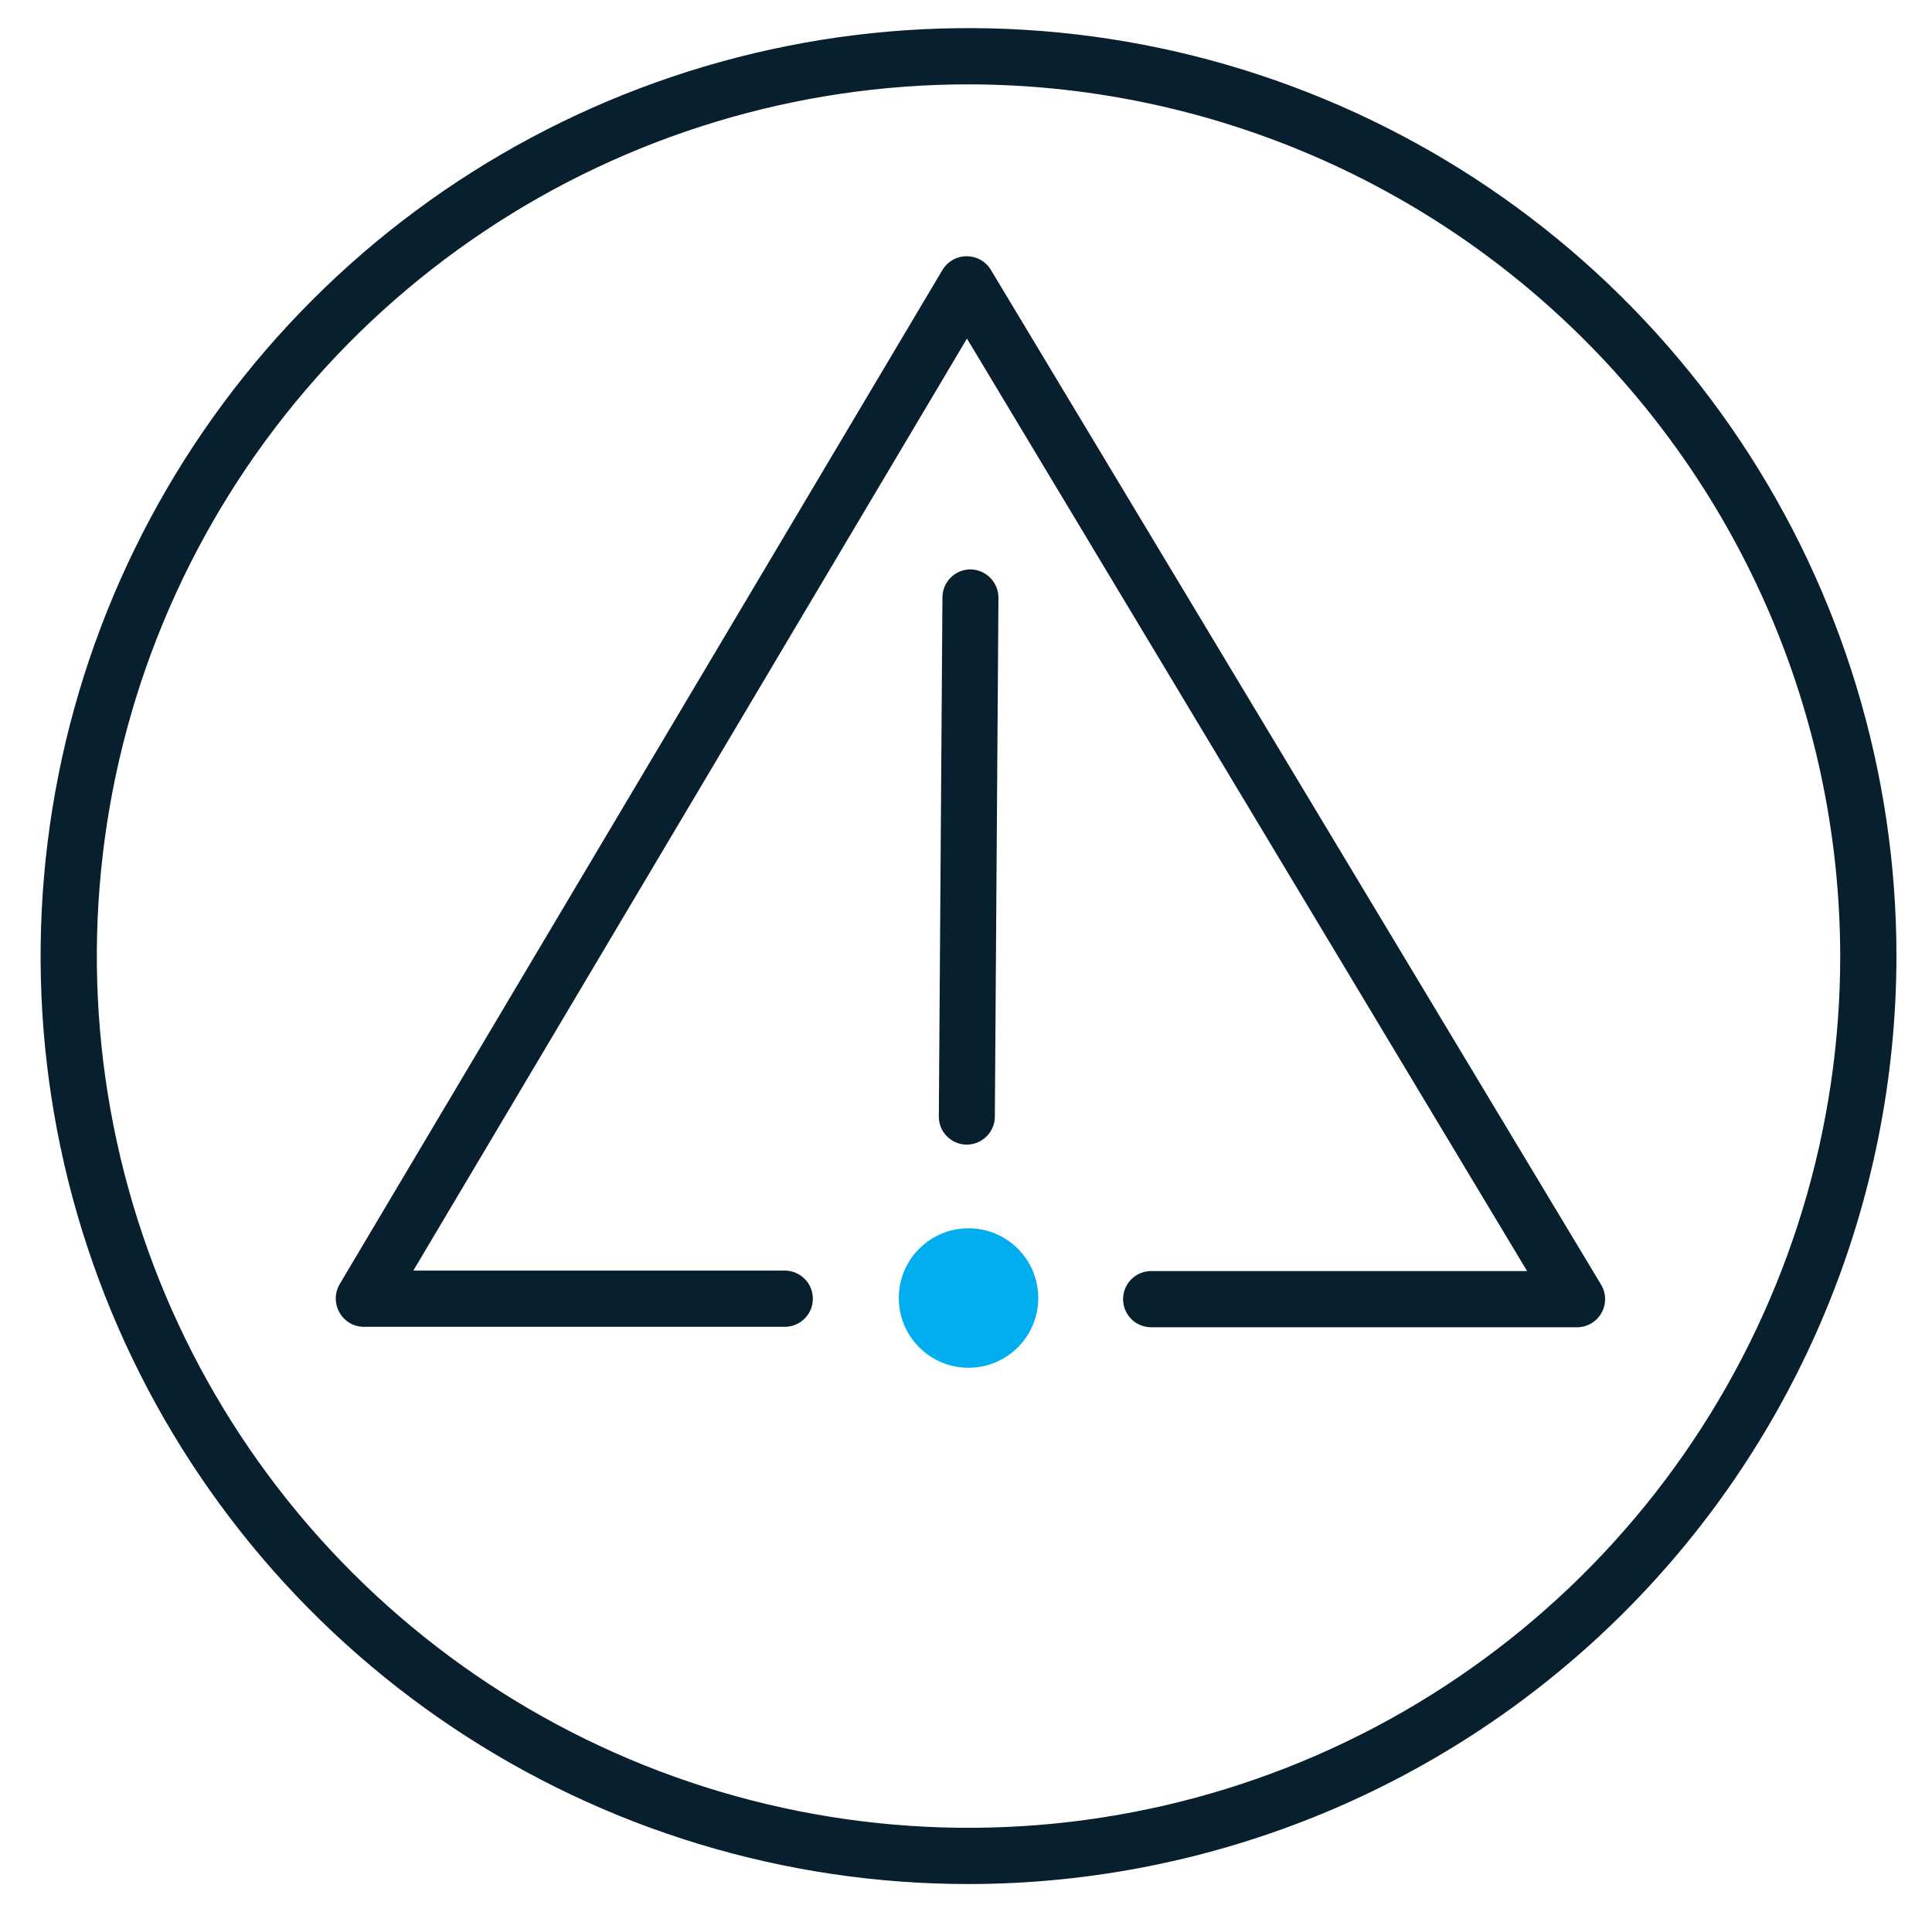 <?xml version="1.0" encoding="UTF-8"?> <svg xmlns="http://www.w3.org/2000/svg" width="97" height="96" viewBox="0 0 97 96" fill="none"><path d="M48.627 68.668C50.561 68.668 52.128 67.101 52.128 65.167C52.128 63.233 50.561 61.666 48.627 61.666C46.693 61.666 45.126 63.233 45.126 65.167C45.126 67.101 46.693 68.668 48.627 68.668Z" fill="#00AEF0"></path><path d="M79.166 66.635H57.798C57.423 66.635 57.064 66.487 56.8 66.222C56.535 65.957 56.386 65.598 56.386 65.224C56.386 64.849 56.535 64.49 56.8 64.225C57.064 63.961 57.423 63.812 57.798 63.812H76.67L48.548 16.998L20.753 63.789H39.4C39.774 63.789 40.133 63.938 40.398 64.203C40.663 64.467 40.812 64.826 40.812 65.201C40.812 65.575 40.663 65.934 40.398 66.199C40.133 66.464 39.774 66.613 39.4 66.613H18.268C18.02 66.613 17.777 66.547 17.562 66.422C17.348 66.297 17.171 66.117 17.049 65.901C16.924 65.685 16.858 65.439 16.858 65.19C16.858 64.94 16.924 64.695 17.049 64.478L47.317 13.553C47.444 13.343 47.622 13.169 47.836 13.048C48.05 12.927 48.291 12.864 48.537 12.864C48.779 12.864 49.018 12.926 49.23 13.044C49.441 13.163 49.619 13.334 49.745 13.542L80.375 64.478C80.508 64.693 80.582 64.939 80.587 65.191C80.593 65.444 80.531 65.693 80.407 65.914C80.284 66.134 80.104 66.317 79.885 66.444C79.667 66.571 79.419 66.637 79.166 66.635Z" fill="#081F2D"></path><path d="M48.537 57.465C48.351 57.465 48.167 57.428 47.995 57.356C47.824 57.284 47.669 57.179 47.538 57.046C47.408 56.914 47.305 56.757 47.236 56.584C47.167 56.412 47.133 56.227 47.136 56.041L47.317 29.986C47.32 29.613 47.47 29.257 47.734 28.995C47.999 28.733 48.356 28.585 48.729 28.585C49.102 28.591 49.458 28.744 49.72 29.01C49.982 29.276 50.129 29.635 50.129 30.009L49.948 56.064C49.945 56.437 49.795 56.793 49.531 57.055C49.266 57.317 48.909 57.465 48.537 57.465Z" fill="#081F2D"></path><path d="M48.627 94.588C39.413 94.588 30.405 91.856 22.744 86.737C15.082 81.618 9.111 74.341 5.585 65.829C2.059 57.316 1.136 47.948 2.934 38.911C4.732 29.874 9.169 21.573 15.684 15.057C22.2 8.542 30.501 4.105 39.538 2.307C48.575 0.509 57.943 1.432 66.456 4.958C74.968 8.484 82.245 14.456 87.364 22.117C92.483 29.778 95.215 38.786 95.215 48C95.203 60.352 90.291 72.195 81.557 80.93C72.822 89.664 60.979 94.576 48.627 94.588ZM48.627 4.235C39.971 4.235 31.51 6.802 24.313 11.611C17.116 16.42 11.506 23.255 8.194 31.252C4.881 39.249 4.014 48.048 5.703 56.538C7.392 65.028 11.56 72.826 17.681 78.946C23.801 85.067 31.599 89.235 40.089 90.924C48.578 92.612 57.378 91.746 65.375 88.433C73.372 85.121 80.207 79.511 85.016 72.314C89.825 65.117 92.392 56.656 92.392 48C92.377 36.398 87.761 25.274 79.557 17.07C71.353 8.866 60.23 4.25 48.627 4.235Z" fill="#081F2D"></path></svg> 